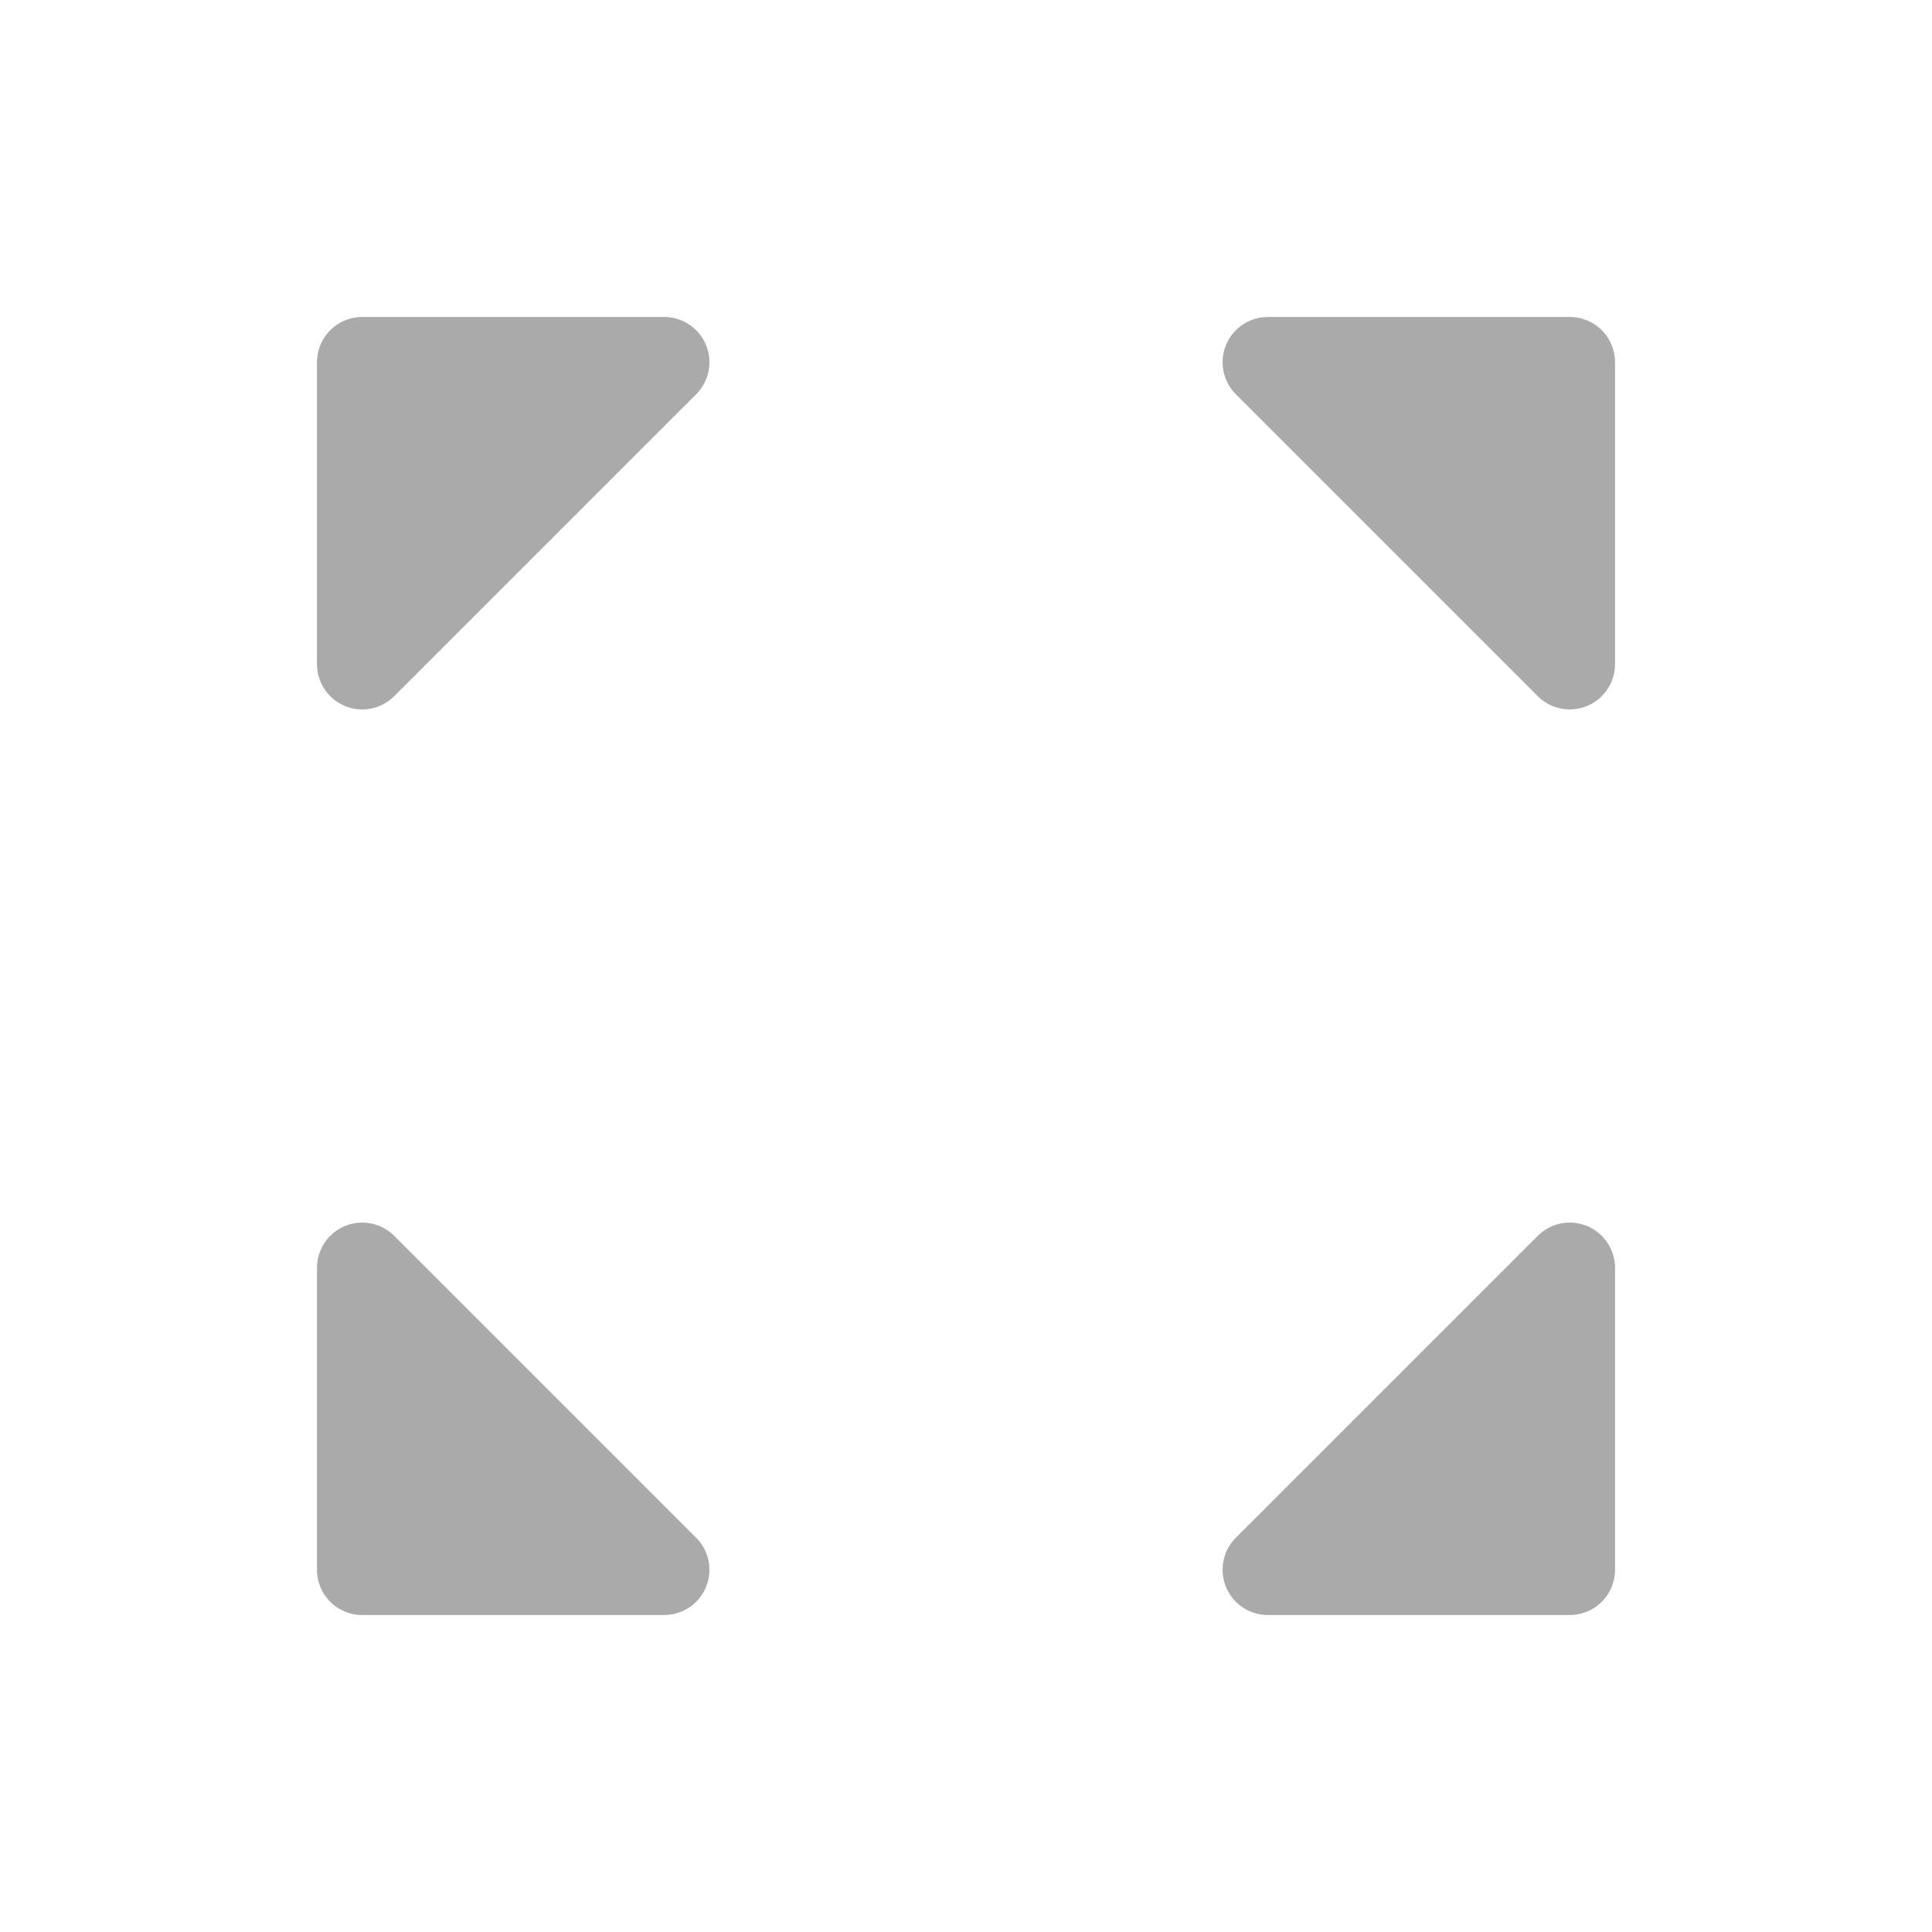 <?xml version="1.0" encoding="UTF-8" ?>
<!DOCTYPE svg PUBLIC "-//W3C//DTD SVG 1.1//EN" "http://www.w3.org/Graphics/SVG/1.1/DTD/svg11.dtd">
<svg width="64" height="64" viewBox="0 0 64 64" version="1.1" xmlns="http://www.w3.org/2000/svg">
  <!--<polygon points="5 5, 59 5, 59 59, 5 59" stroke-width="3" stroke-linejoin="round" stroke="#aaa" fill="none" />-->
  <polygon points="12 12, 22 12, 12 22, 12 12" stroke-width="3" stroke-linejoin="round" stroke="#aaa" fill="#aaa" />
  <polygon transform="translate(40) rotate(90 12 12)" points="12 12, 22 12, 12 22, 12 12" stroke-width="3" stroke-linejoin="round" stroke="#aaa" fill="#aaa" />
  <polygon transform="translate(40 40) rotate(180 12 12)" points="12 12, 22 12, 12 22, 12 12" stroke-width="3" stroke-linejoin="round" stroke="#aaa" fill="#aaa" />
  <polygon transform="translate(0 40) rotate(-90 12 12)" points="12 12, 22 12, 12 22, 12 12" stroke-width="3" stroke-linejoin="round" stroke="#aaa" fill="#aaa" />
</svg>
